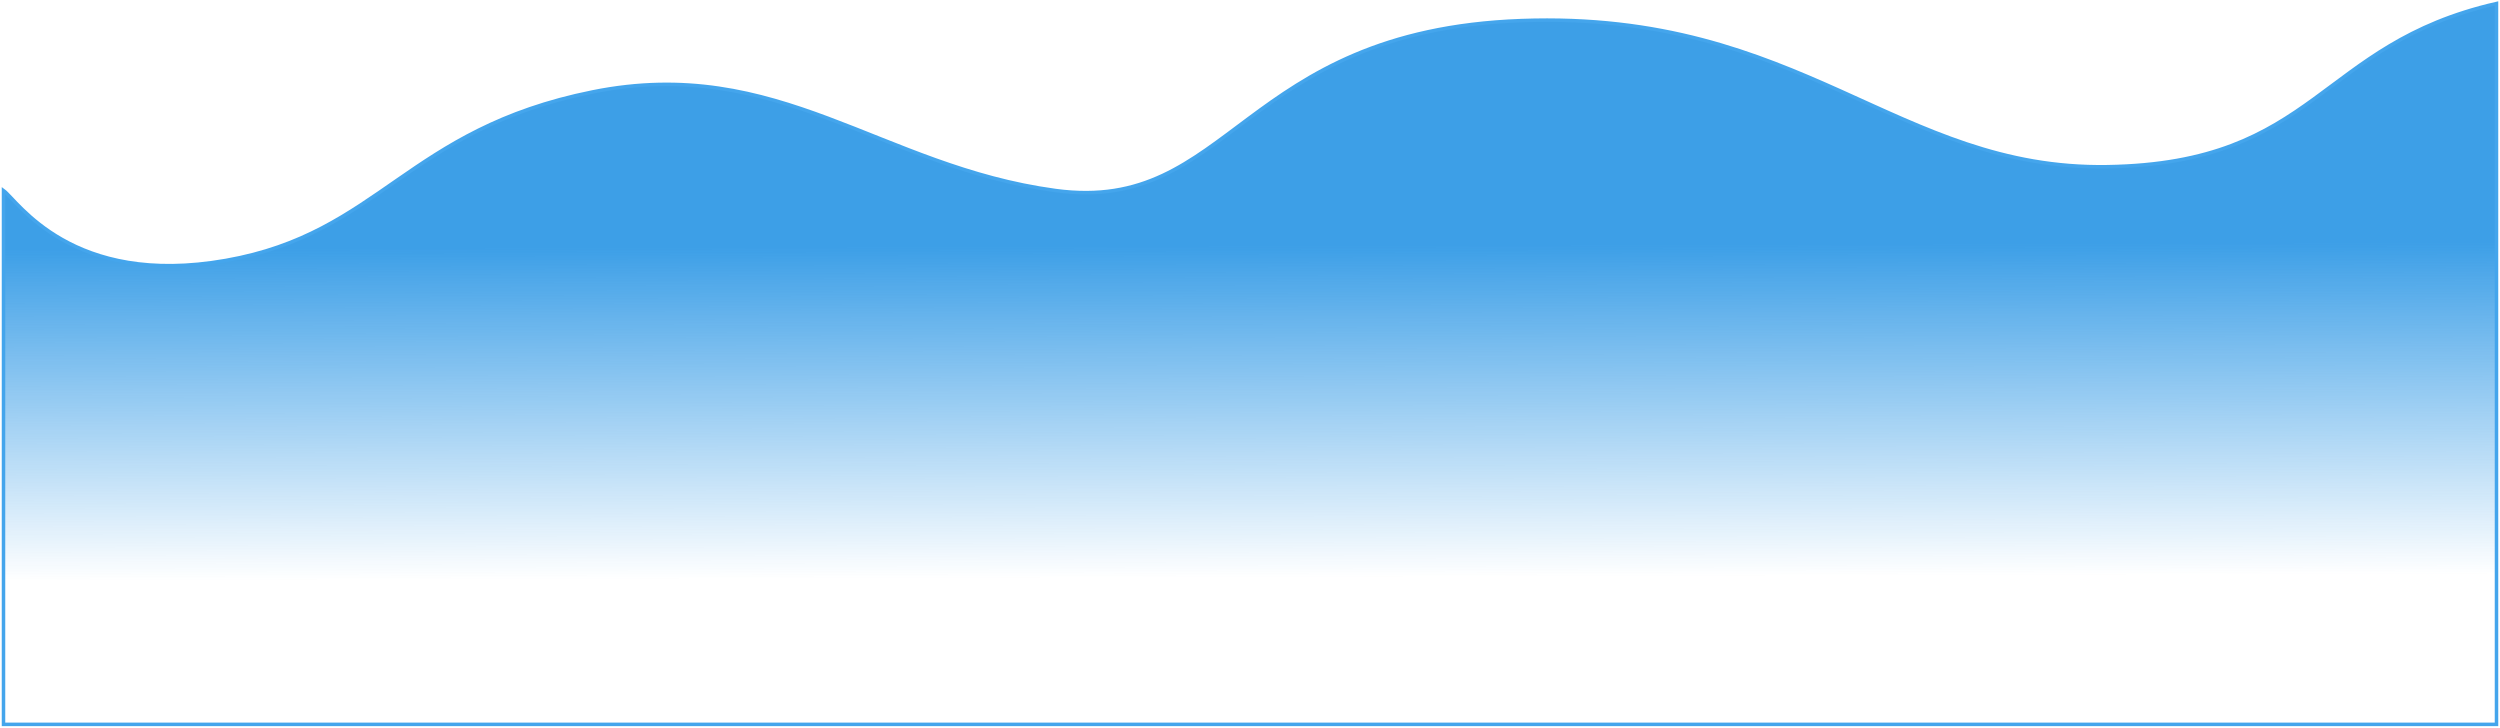 <svg width="714" height="208" viewBox="0 0 714 208" fill="none" xmlns="http://www.w3.org/2000/svg">
<path d="M64.5 74.379C20.44 82.148 5.005 57.325 1 54.412V206.879H713V1C661.93 12.653 661.93 46.643 601.849 47.614C541.767 48.585 514.609 2.965 434.5 5.879C354.391 8.792 351.508 61.21 301.439 54.412C251.371 47.614 222.332 15.567 169.259 26.249C116.187 36.931 108.56 66.61 64.5 74.379Z" fill="url(#paint0_linear_5097_7660)" fill-opacity="0.8" stroke="#44A5EC"/>
<defs>
<linearGradient id="paint0_linear_5097_7660" x1="356.671" y1="45.97" x2="357" y2="165" gradientUnits="userSpaceOnUse">
<stop offset="0.203" stop-color="#0C87E1"/>
<stop offset="1" stop-color="#0D87E1" stop-opacity="0"/>
</linearGradient>
</defs>
</svg>
